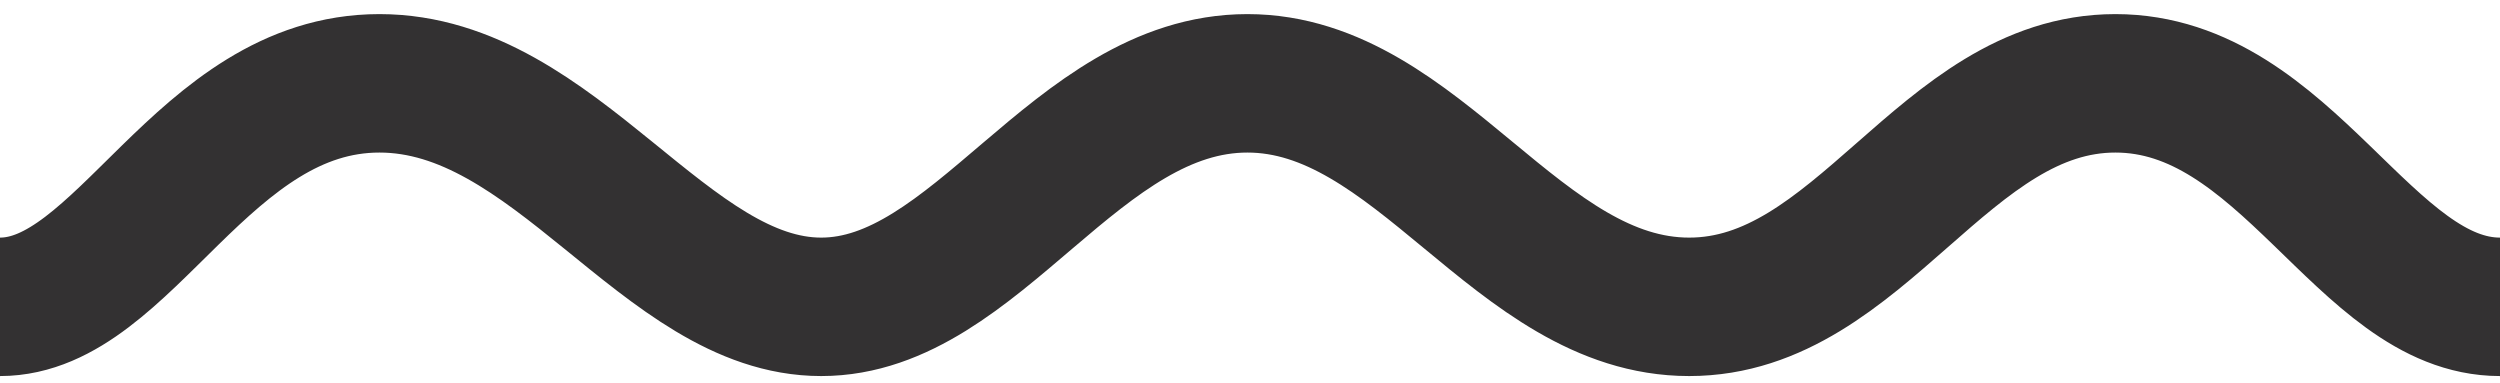 <?xml version="1.0" encoding="UTF-8"?> <svg xmlns="http://www.w3.org/2000/svg" width="150" height="23" viewBox="0 0 150 23" fill="none"> <path d="M150 18.41C141.892 18.41 137.214 5 126.923 5C116.632 5 111.642 18.41 101.351 18.41C91.06 18.41 85.135 5 74.844 5C64.553 5 58.628 18.41 49.272 18.41C39.917 18.41 33.368 5 22.765 5C12.162 5 7.484 18.41 0 18.41" stroke="#333132" stroke-width="8.307"></path> </svg> 